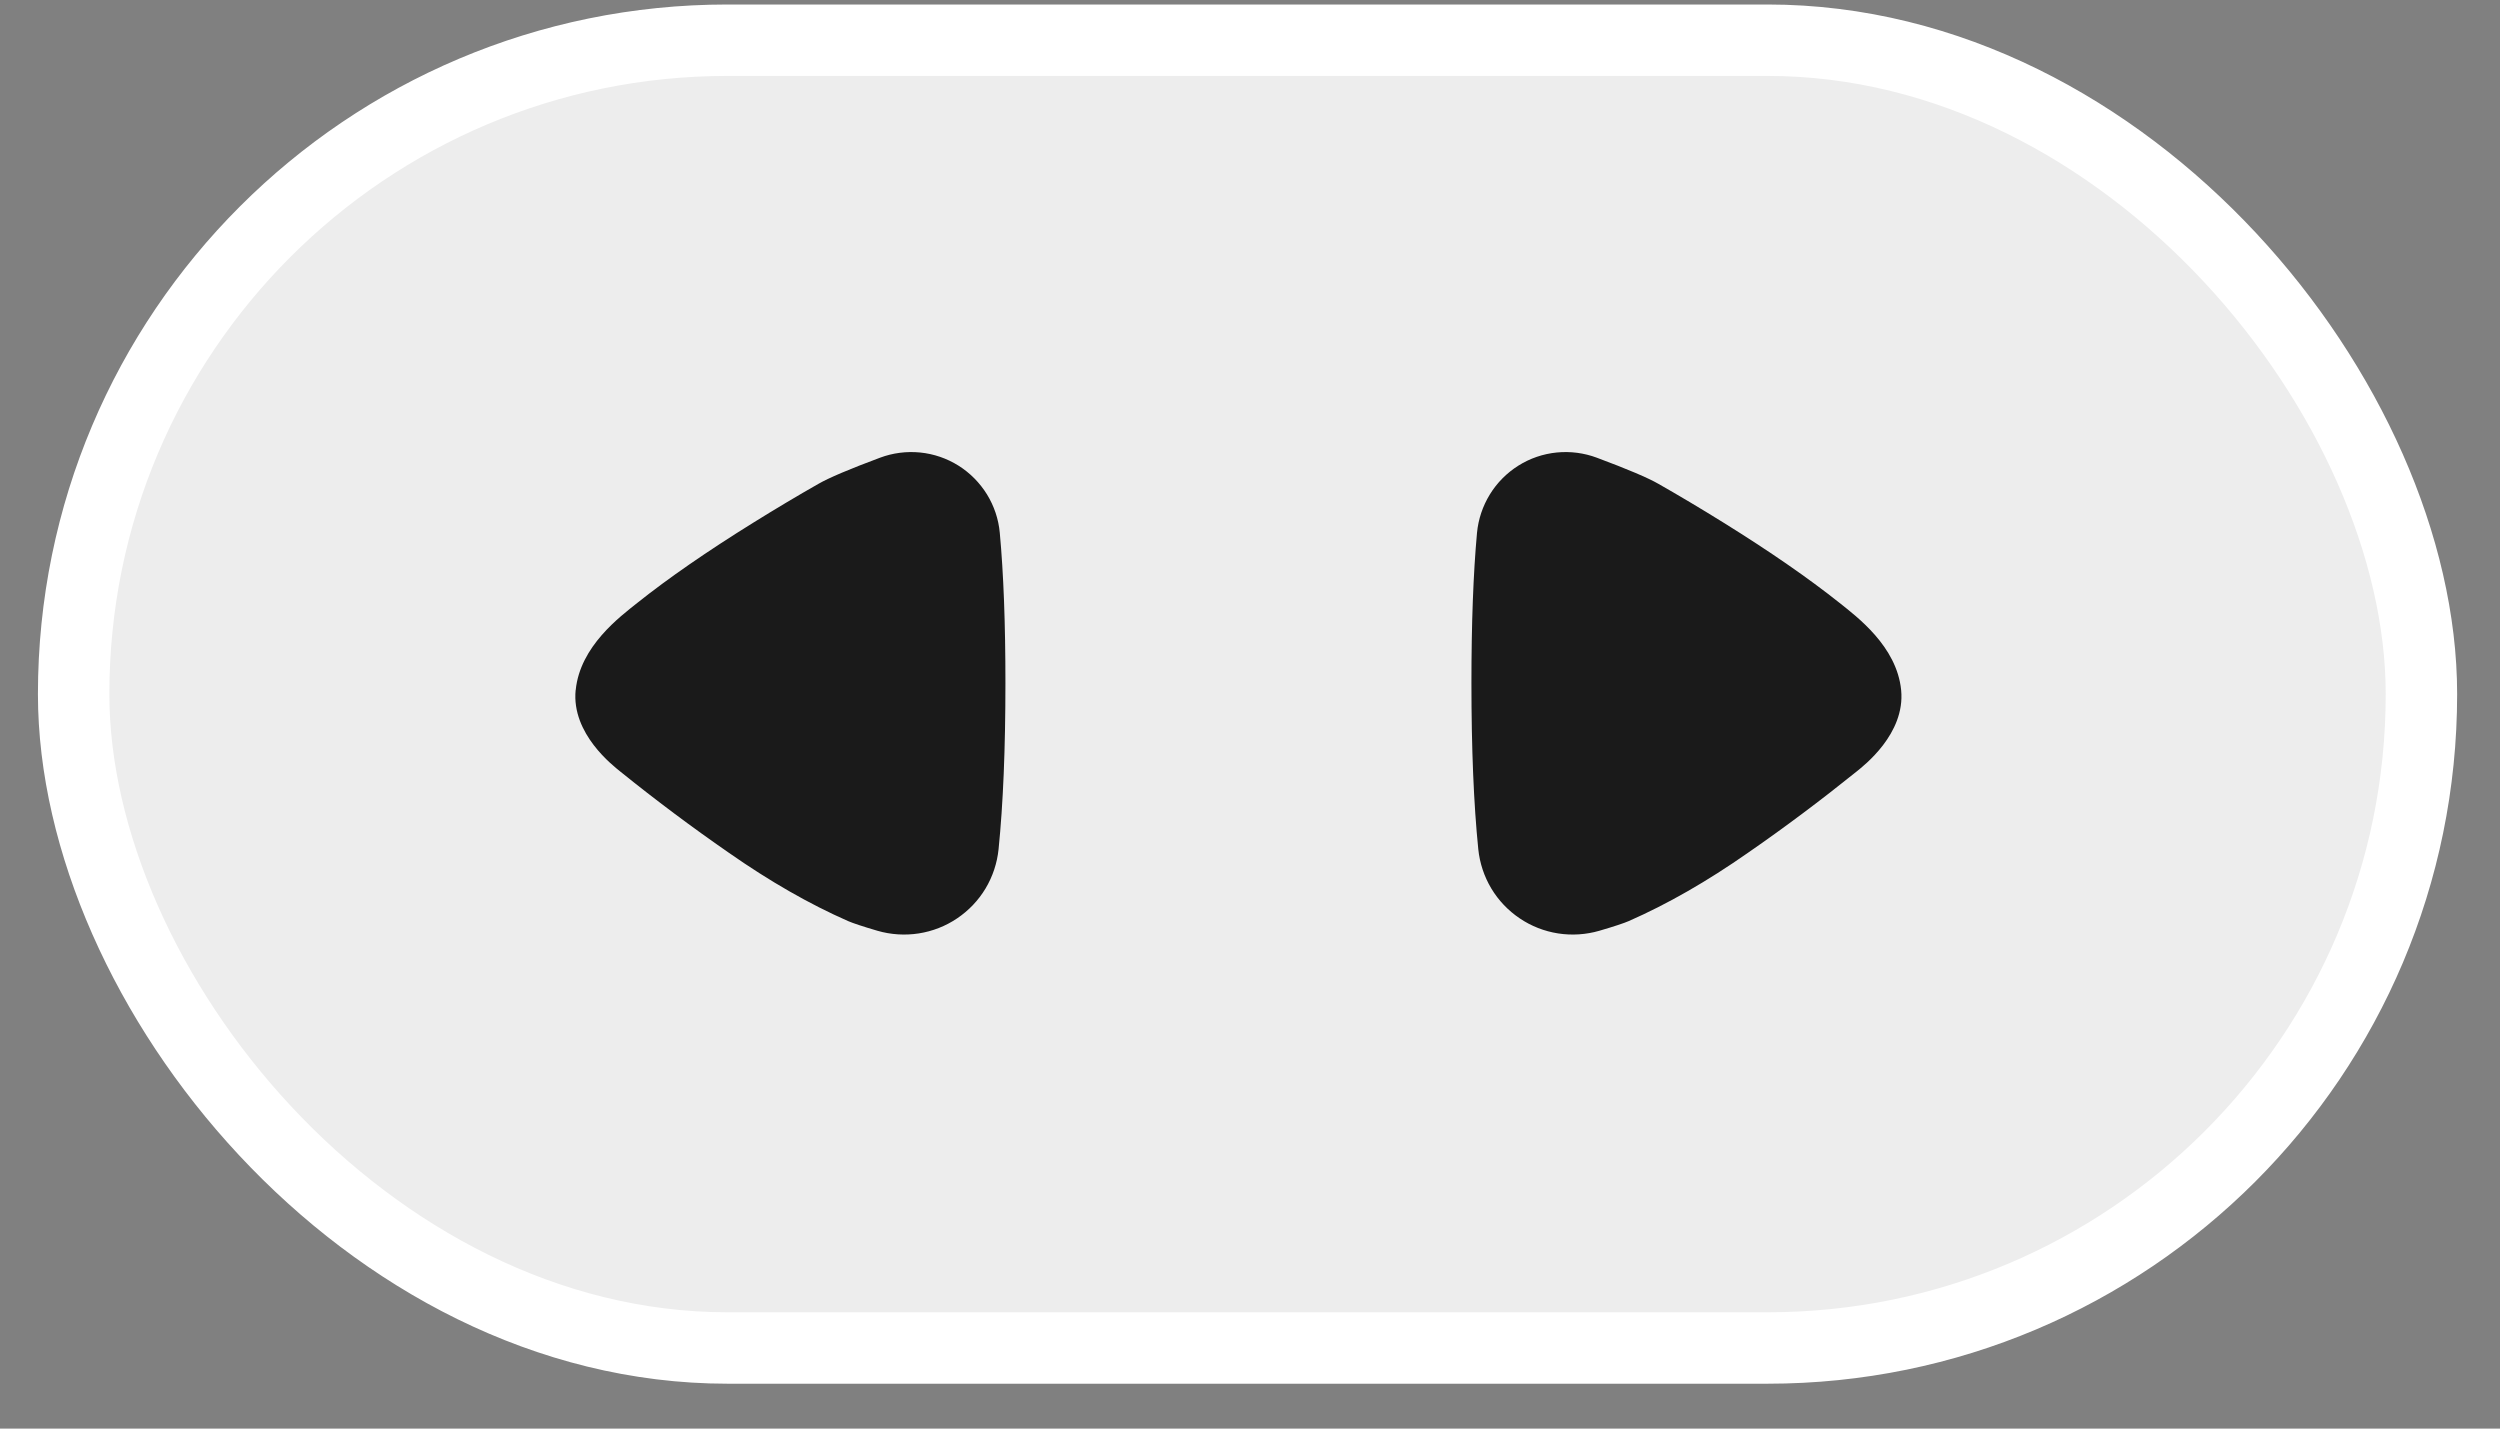 <svg width="35" height="20" viewBox="0 0 35 20" fill="none" xmlns="http://www.w3.org/2000/svg">
<rect x="0" y="0" width="35" height="20" fill="#808080" stroke="none"/>
<rect x="1.031" y="0.563" width="32.869" height="18.309" rx="9.154" fill="#EDEDED" stroke="white"/>
<path d="M8.059 9.661C7.998 10.275 8.589 10.724 8.687 10.804C9.178 11.2 9.684 11.579 10.203 11.938C10.772 12.336 11.329 12.656 11.873 12.895C11.94 12.924 12.077 12.97 12.285 13.031C12.472 13.085 12.669 13.098 12.862 13.068C13.055 13.038 13.239 12.966 13.4 12.857C13.562 12.748 13.698 12.605 13.798 12.438C13.898 12.271 13.96 12.083 13.98 11.889C14.044 11.256 14.076 10.481 14.076 9.563C14.076 8.732 14.05 8.031 13.997 7.46C13.98 7.269 13.918 7.085 13.818 6.922C13.717 6.759 13.581 6.621 13.419 6.519C13.256 6.417 13.073 6.354 12.882 6.335C12.692 6.316 12.499 6.341 12.32 6.408C11.891 6.568 11.603 6.69 11.456 6.775C11.175 6.935 10.87 7.116 10.542 7.32C9.897 7.721 9.357 8.094 8.923 8.44C8.681 8.633 8.121 9.047 8.06 9.661H8.059Z" fill="#1A1A1A"/>
<path d="M26.616 9.661C26.677 10.275 26.087 10.724 25.989 10.804C25.497 11.2 24.992 11.579 24.473 11.938C23.904 12.336 23.347 12.656 22.803 12.895C22.736 12.924 22.599 12.97 22.39 13.031C22.203 13.085 22.006 13.098 21.814 13.068C21.621 13.038 21.437 12.966 21.276 12.857C21.114 12.748 20.978 12.605 20.878 12.438C20.778 12.271 20.716 12.083 20.696 11.889C20.632 11.256 20.6 10.481 20.6 9.563C20.6 8.732 20.626 8.031 20.678 7.46C20.696 7.269 20.758 7.085 20.858 6.922C20.958 6.759 21.095 6.621 21.257 6.519C21.419 6.417 21.603 6.354 21.794 6.335C21.984 6.316 22.177 6.341 22.356 6.408C22.785 6.568 23.073 6.69 23.22 6.775C23.501 6.935 23.806 7.116 24.134 7.32C24.779 7.721 25.318 8.094 25.753 8.44C25.994 8.633 26.555 9.047 26.616 9.661Z" fill="#1A1A1A"/>
</svg>
